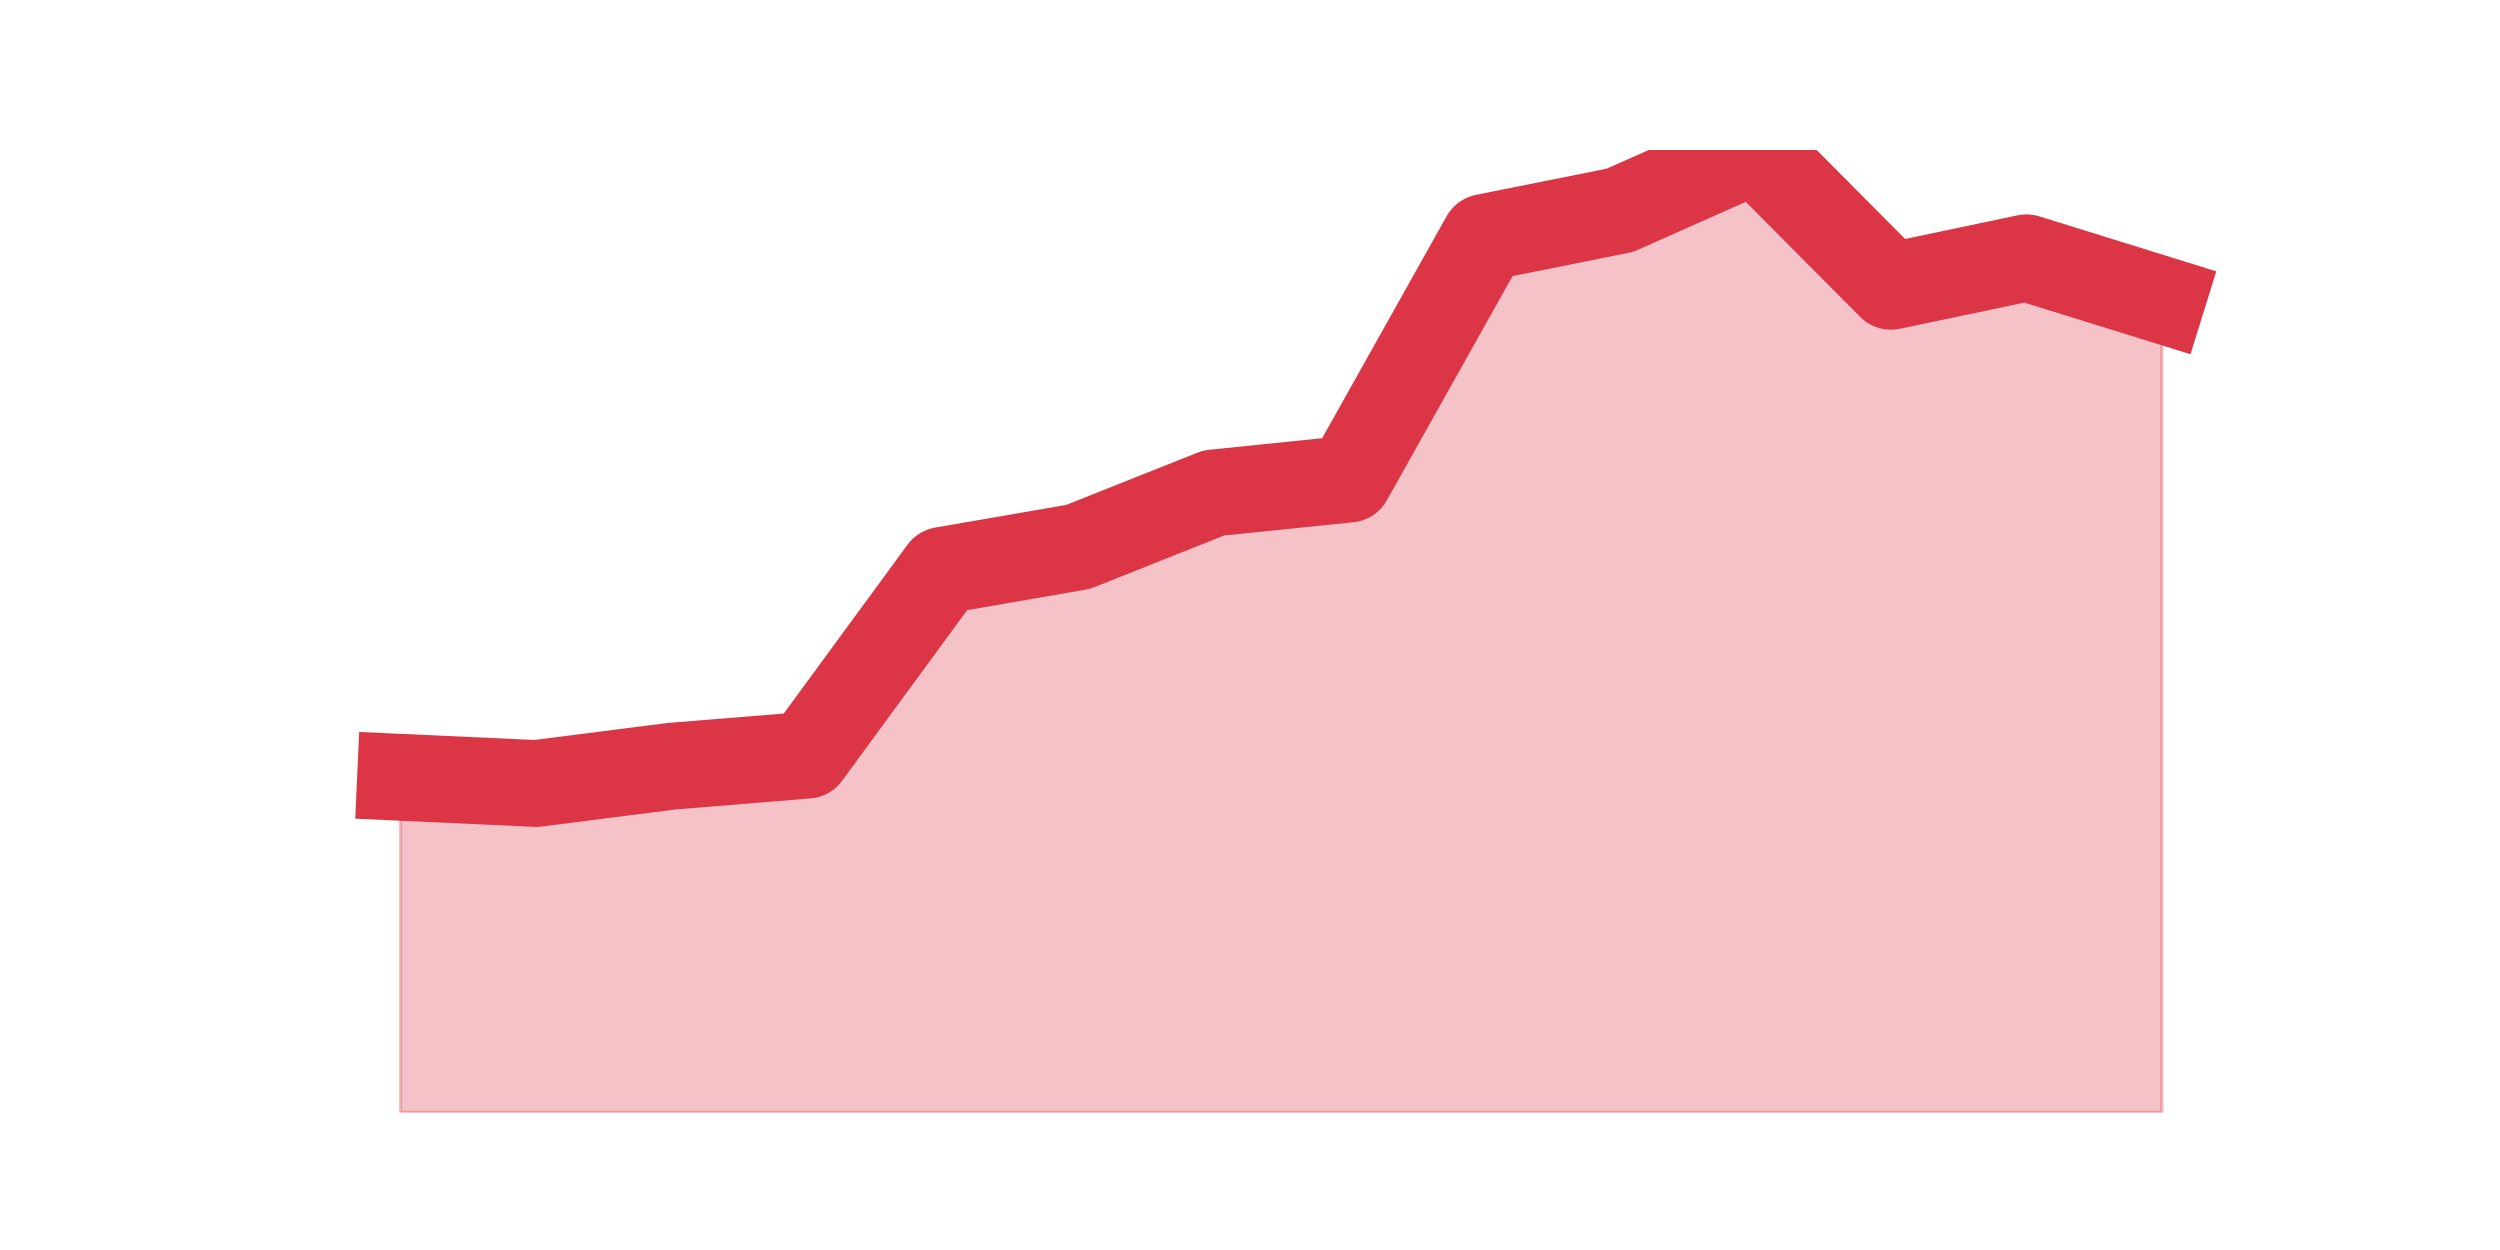 <?xml version="1.0" encoding="utf-8" standalone="no"?>
<!DOCTYPE svg PUBLIC "-//W3C//DTD SVG 1.1//EN"
  "http://www.w3.org/Graphics/SVG/1.1/DTD/svg11.dtd">
<!-- Created with matplotlib (https://matplotlib.org/) -->
<svg height="360pt" version="1.1" viewBox="0 0 720 360" width="720pt" xmlns="http://www.w3.org/2000/svg" xmlns:xlink="http://www.w3.org/1999/xlink">
 <defs>
  <style type="text/css">*{stroke-linecap:butt;stroke-linejoin:round;}</style>
 </defs>
 <g id="figure_1">
  <g id="patch_1">
   <path d="M 0 360 
L 720 360 
L 720 0 
L 0 0 
z
" style="fill:none;"/>
  </g>
  <g id="axes_1">
   <g id="matplotlib.axis_1"/>
   <g id="matplotlib.axis_2"/>
   <g id="PolyCollection_1">
    <defs>
     <path d="M 115.364 -136.137 
L 115.364 -39.6 
L 154.385 -39.6 
L 193.406 -39.6 
L 232.427 -39.6 
L 271.448 -39.6 
L 310.469 -39.6 
L 349.49 -39.6 
L 388.51 -39.6 
L 427.531 -39.6 
L 466.552 -39.6 
L 505.573 -39.6 
L 544.594 -39.6 
L 583.615 -39.6 
L 622.636 -39.6 
L 622.636 -273.627 
L 622.636 -273.627 
L 583.615 -285.753 
L 544.594 -277.546 
L 505.573 -316.8 
L 466.552 -299.443 
L 427.531 -291.623 
L 388.51 -222.029 
L 349.49 -218.026 
L 310.469 -202.486 
L 271.448 -195.742 
L 232.427 -142.511 
L 193.406 -139.333 
L 154.385 -134.355 
L 115.364 -136.137 
z
" id="m98defecbf6" style="stroke:#dc3545;stroke-opacity:0.3;"/>
    </defs>
    <g clip-path="url(#p8ecffaf293)">
     <use style="fill:#dc3545;fill-opacity:0.3;stroke:#dc3545;stroke-opacity:0.3;" x="0" xlink:href="#m98defecbf6" y="360"/>
    </g>
   </g>
   <g id="line2d_1">
    <path clip-path="url(#p8ecffaf293)" d="M 115.364 223.863 
L 154.385 225.645 
L 193.406 220.667 
L 232.427 217.489 
L 271.448 164.258 
L 310.469 157.514 
L 349.49 141.974 
L 388.51 137.971 
L 427.531 68.377 
L 466.552 60.557 
L 505.573 43.2 
L 544.594 82.454 
L 583.615 74.247 
L 622.636 86.373 
" style="fill:none;stroke:#dc3545;stroke-linecap:square;stroke-width:25;"/>
   </g>
  </g>
 </g>
 <defs>
  <clipPath id="p8ecffaf293">
   <rect height="277.2" width="558" x="90" y="43.2"/>
  </clipPath>
 </defs>
</svg>
